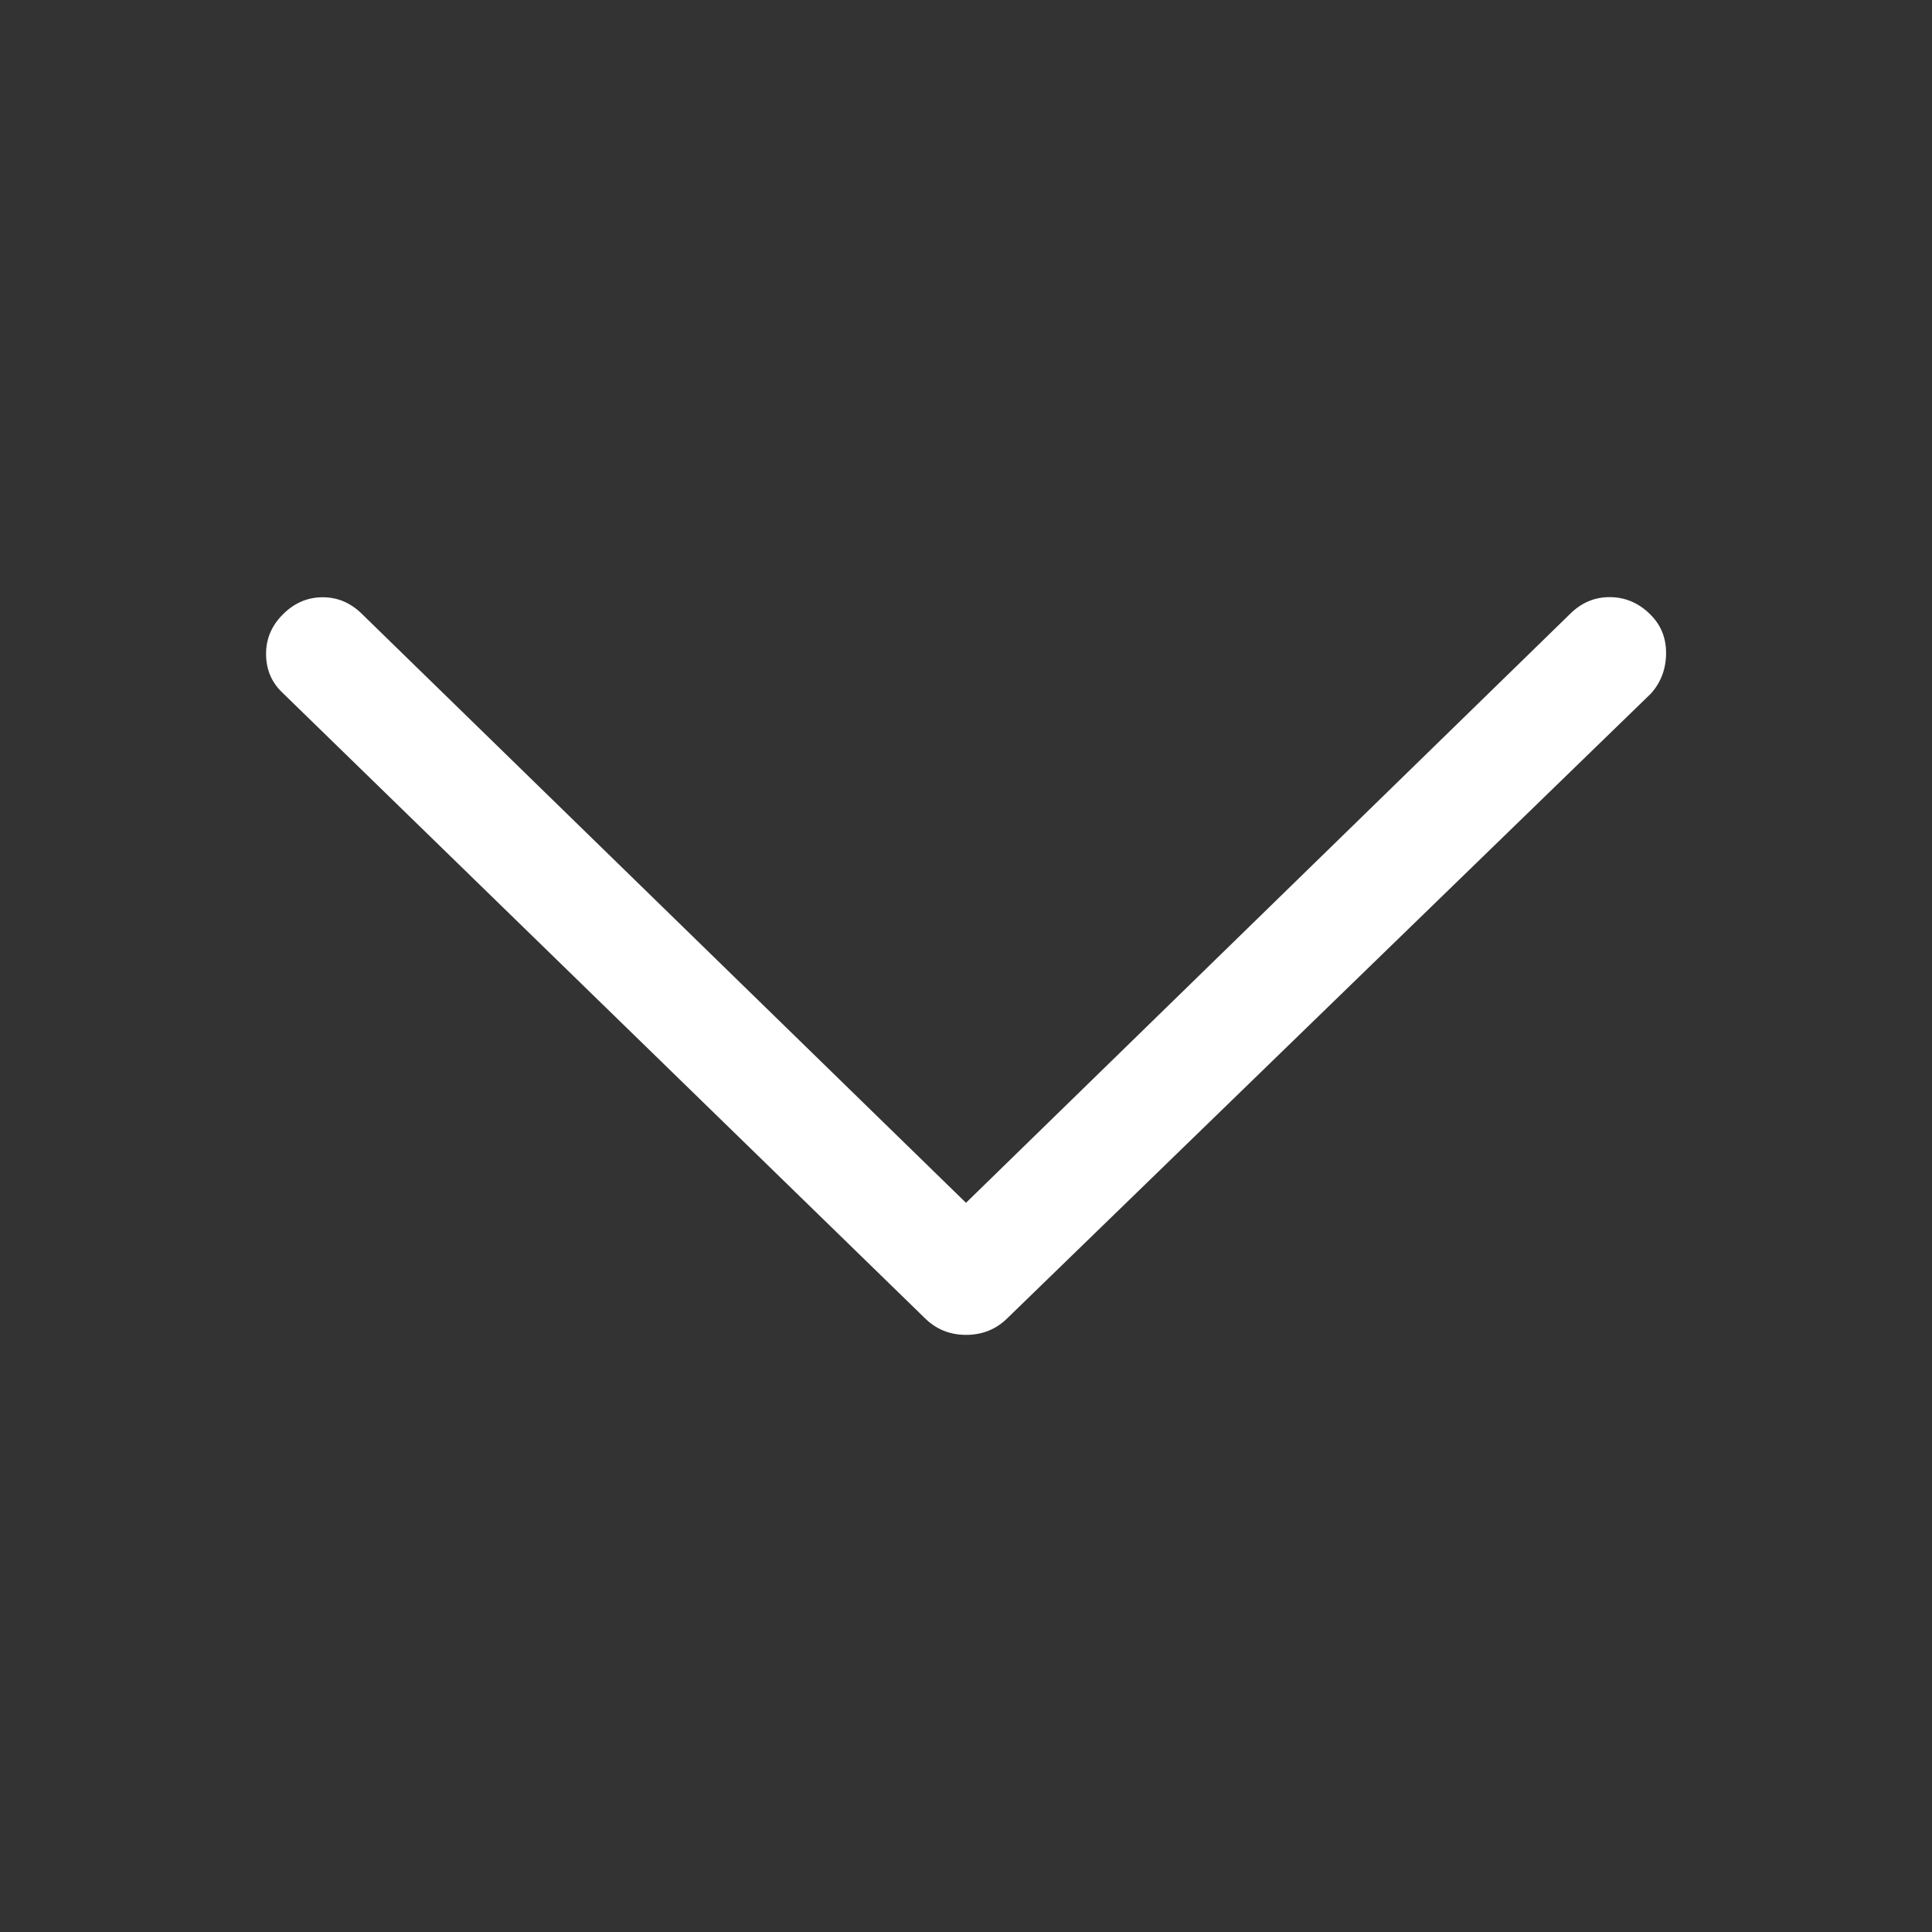 <svg width="14" height="14" viewBox="0 0 14 14" fill="none" xmlns="http://www.w3.org/2000/svg">
<rect x="0" y="0" width="14" height="14" fill="#333333" stroke="none"/>
<path d="M11.375 4.451L7 8.716L2.625 4.451C2.543 4.369 2.448 4.328 2.338 4.328C2.229 4.328 2.133 4.369 2.051 4.451C1.969 4.532 1.928 4.628 1.928 4.738C1.928 4.847 1.965 4.938 2.038 5.011L6.7 9.55C6.782 9.632 6.882 9.673 7.001 9.673C7.119 9.673 7.22 9.632 7.302 9.55L11.964 5.025C12.037 4.943 12.073 4.845 12.073 4.731C12.073 4.616 12.032 4.521 11.95 4.444C11.868 4.366 11.772 4.327 11.663 4.327C11.554 4.327 11.458 4.368 11.376 4.45L11.375 4.451Z" fill="white"/>
</svg>
